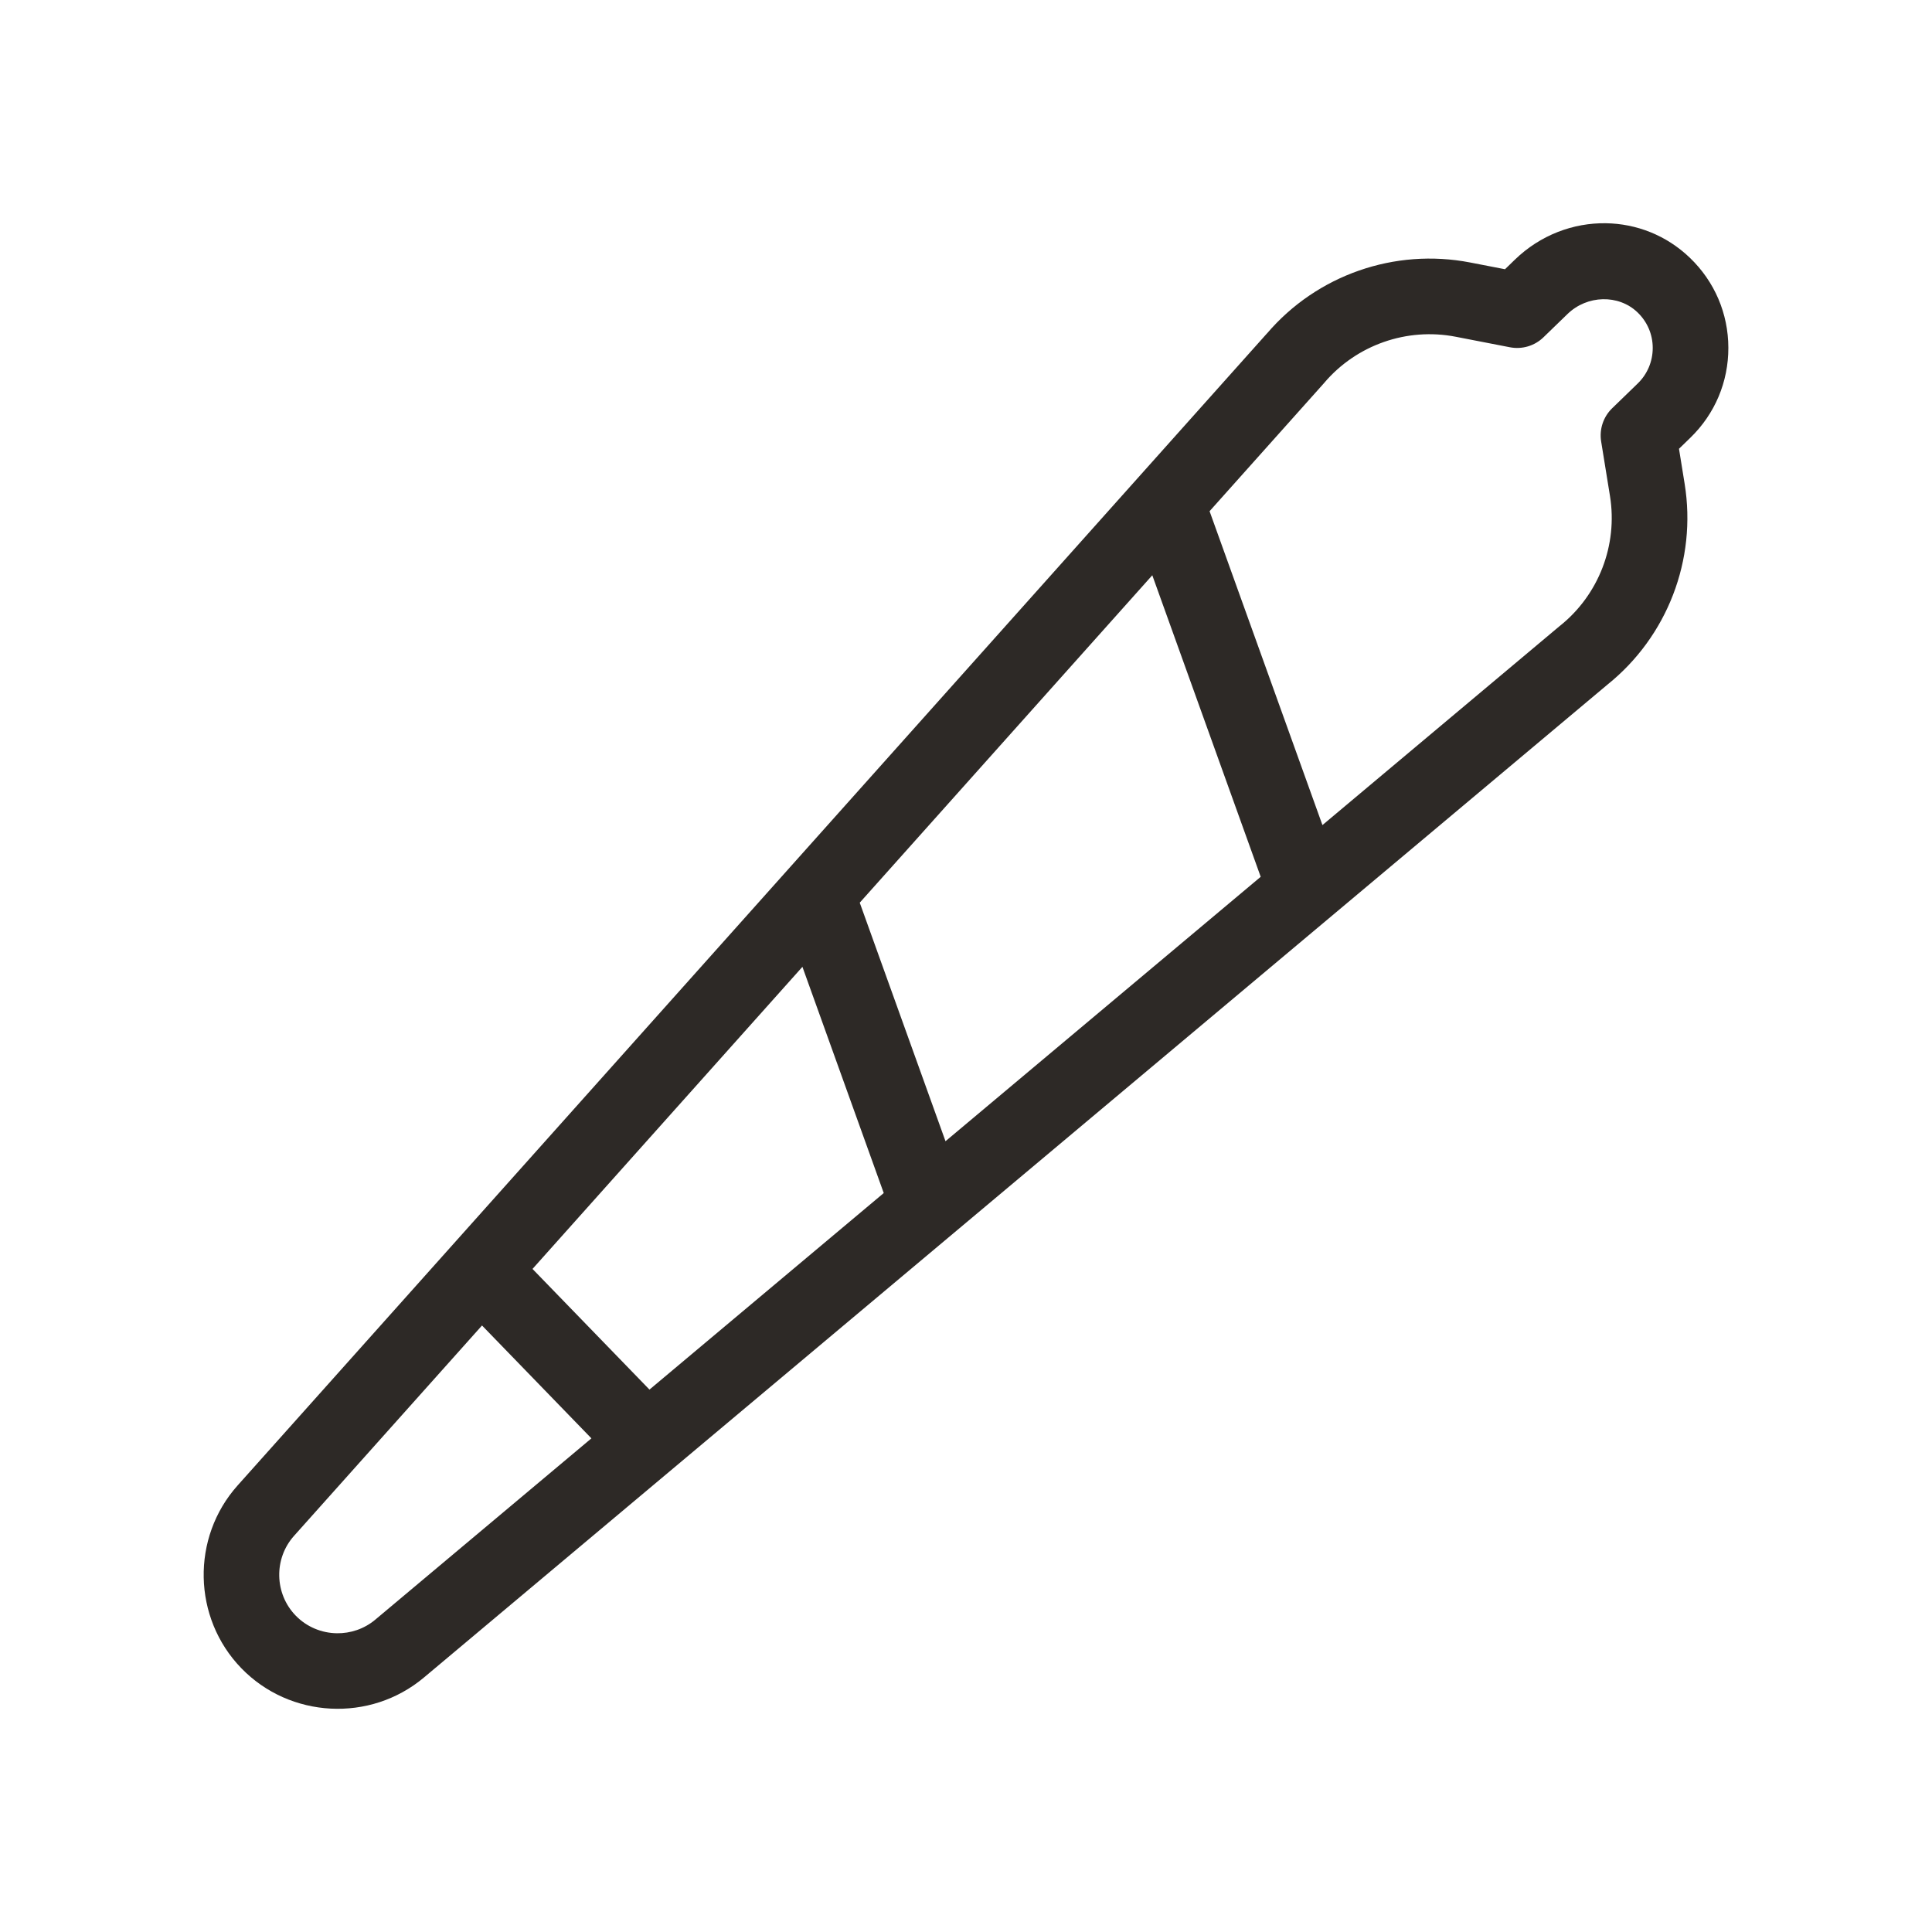<?xml version="1.0" encoding="UTF-8"?> <svg xmlns="http://www.w3.org/2000/svg" id="a" viewBox="0 0 512 512"><defs><style>.cls-1{fill:#2d2926;}</style></defs><path class="cls-1" d="M335.77,88.35L62.97,393.66c-12.36,13.83-11.93,35.11,.98,48.43,12.91,13.32,34.16,14.41,48.37,2.49L425.99,181.43c15.87-12.74,23.71-33.11,20.46-53.2l-1.5-9.3,3.01-2.92c6.51-6.32,10.09-14.79,10.07-23.86-.02-9.07-3.64-17.53-10.19-23.83-6.23-5.99-14.2-9.04-22.25-9.16-8.63-.13-17.36,3.09-24.14,9.66l-2.61,2.53-9.25-1.79c-19.98-3.87-40.59,3.32-53.81,18.79Zm-85.2,214.09l-22.73-63.22,77.53-86.77,28.73,79.91-83.54,70.08Zm-78.45,65.82l-31-31.98,71.53-80.06,21.55,59.95-62.09,52.09Zm-72.67,60.97c-2.95,2.47-6.59,3.66-10.2,3.6-3.99-.06-7.94-1.64-10.9-4.69-5.63-5.81-5.82-15.09-.43-21.12l49.82-55.75,28.99,29.91-57.28,48.05ZM350.95,101.44c8.54-10.03,21.88-14.71,34.82-12.2l14.38,2.79c3.22,.62,6.53-.36,8.88-2.64l6.37-6.17c5.22-5.06,13.54-5.26,18.56-.44,2.59,2.49,4.03,5.84,4.03,9.42,0,3.58-1.41,6.93-3.98,9.43l-6.77,6.56c-2.35,2.28-3.44,5.56-2.92,8.8l2.34,14.46c2.1,13.01-2.98,26.2-13.28,34.42-.06,.05-.12,.1-.19,.15l-62.73,52.63-29.91-83.18,30.23-33.83c.05-.06,.11-.12,.16-.18Z"></path></svg> 